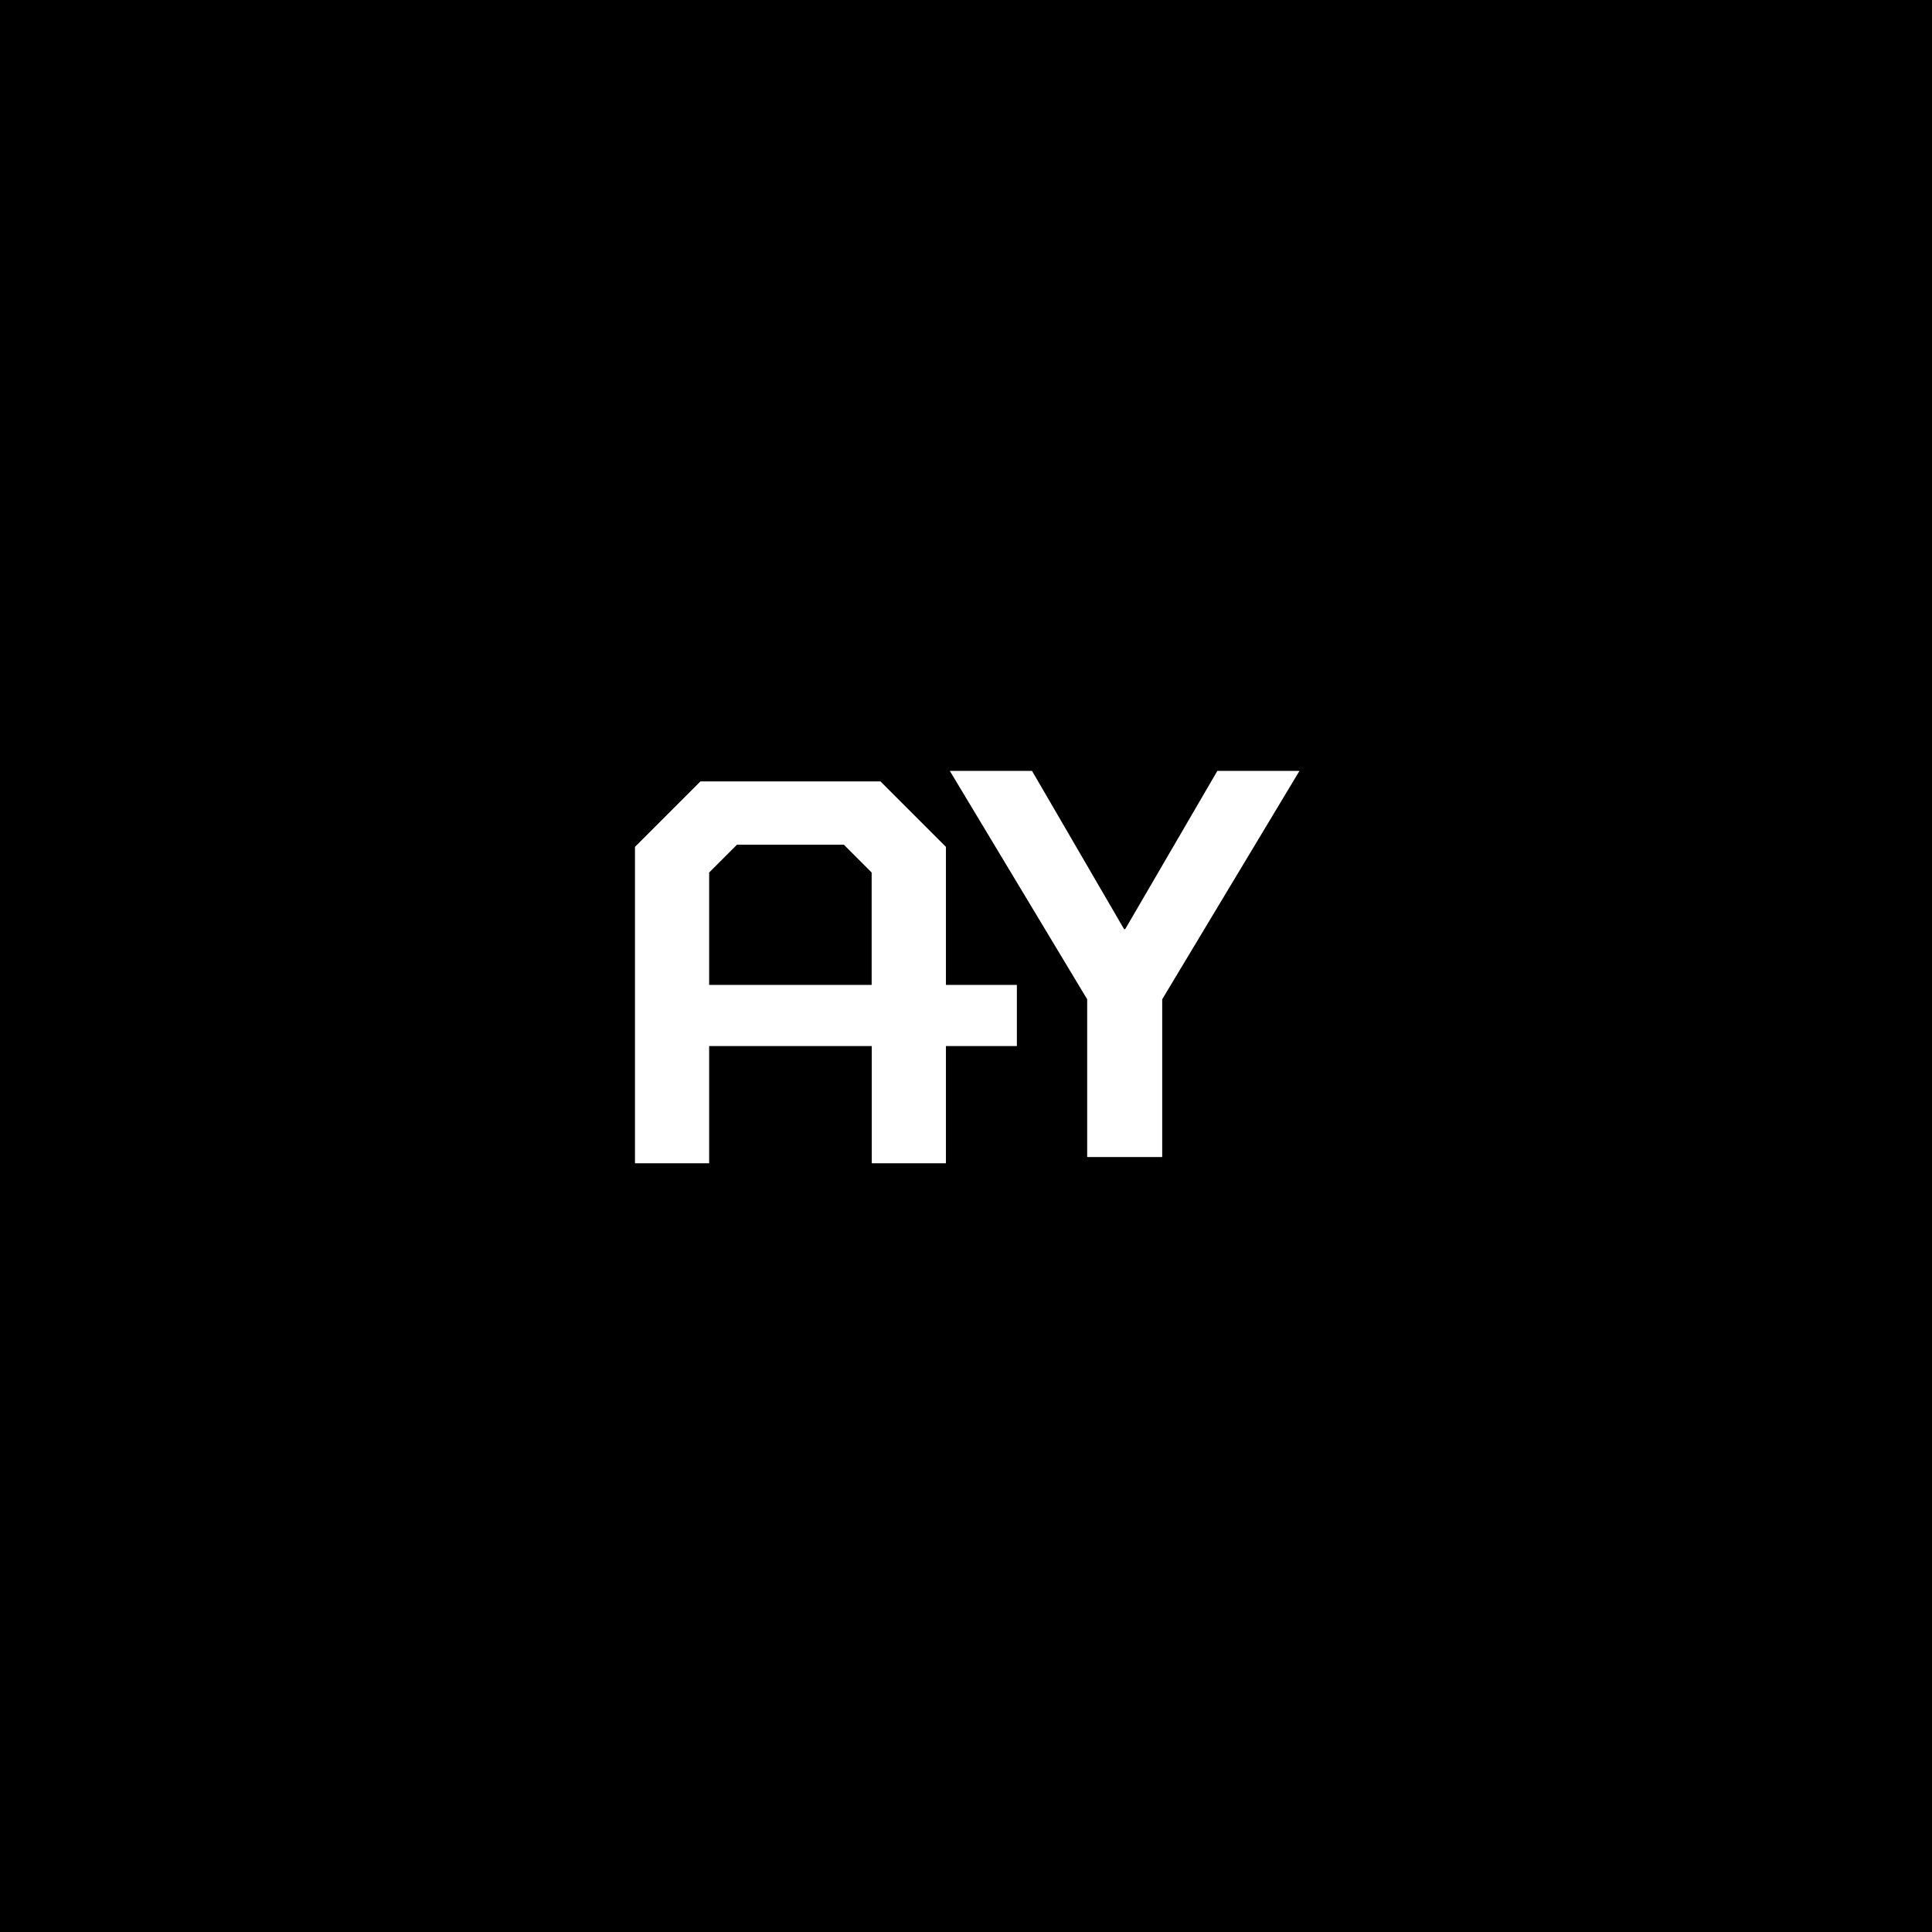 <svg viewBox="0 0 180 180" version="1.1" xmlns="http://www.w3.org/2000/svg" id="Ebene_1">
  
  <defs>
    <style>
      .st0 {
        fill: none;
      }

      .st1 {
        fill: #fff;
      }
    </style>
  </defs>
  <rect height="181.58" width="180.38" y="-.68" x="-.08"></rect>
  <g>
    <polygon points="78.63 78.7 68.66 78.7 66.07 81.29 66.07 91.76 81.22 91.76 81.22 81.29 78.63 78.7" class="st0"></polygon>
    <path d="M88.13,78.9l-6.1-6.1h-16.77l-6.1,6.1v29.48h6.91v-10.92h15.15v10.92h6.91v-10.92h6.61v-5.7h-6.61v-12.86ZM66.07,91.76v-10.47l2.59-2.59h9.96l2.59,2.59v10.47h-15.15Z" class="st1"></path>
    <polygon points="113.42 71.82 104.83 86.57 104.73 86.57 96.15 71.82 88.49 71.82 101.29 93.1 101.29 107.8 108.28 107.8 108.28 93.1 121.07 71.82 113.42 71.82" class="st1"></polygon>
  </g>
</svg>